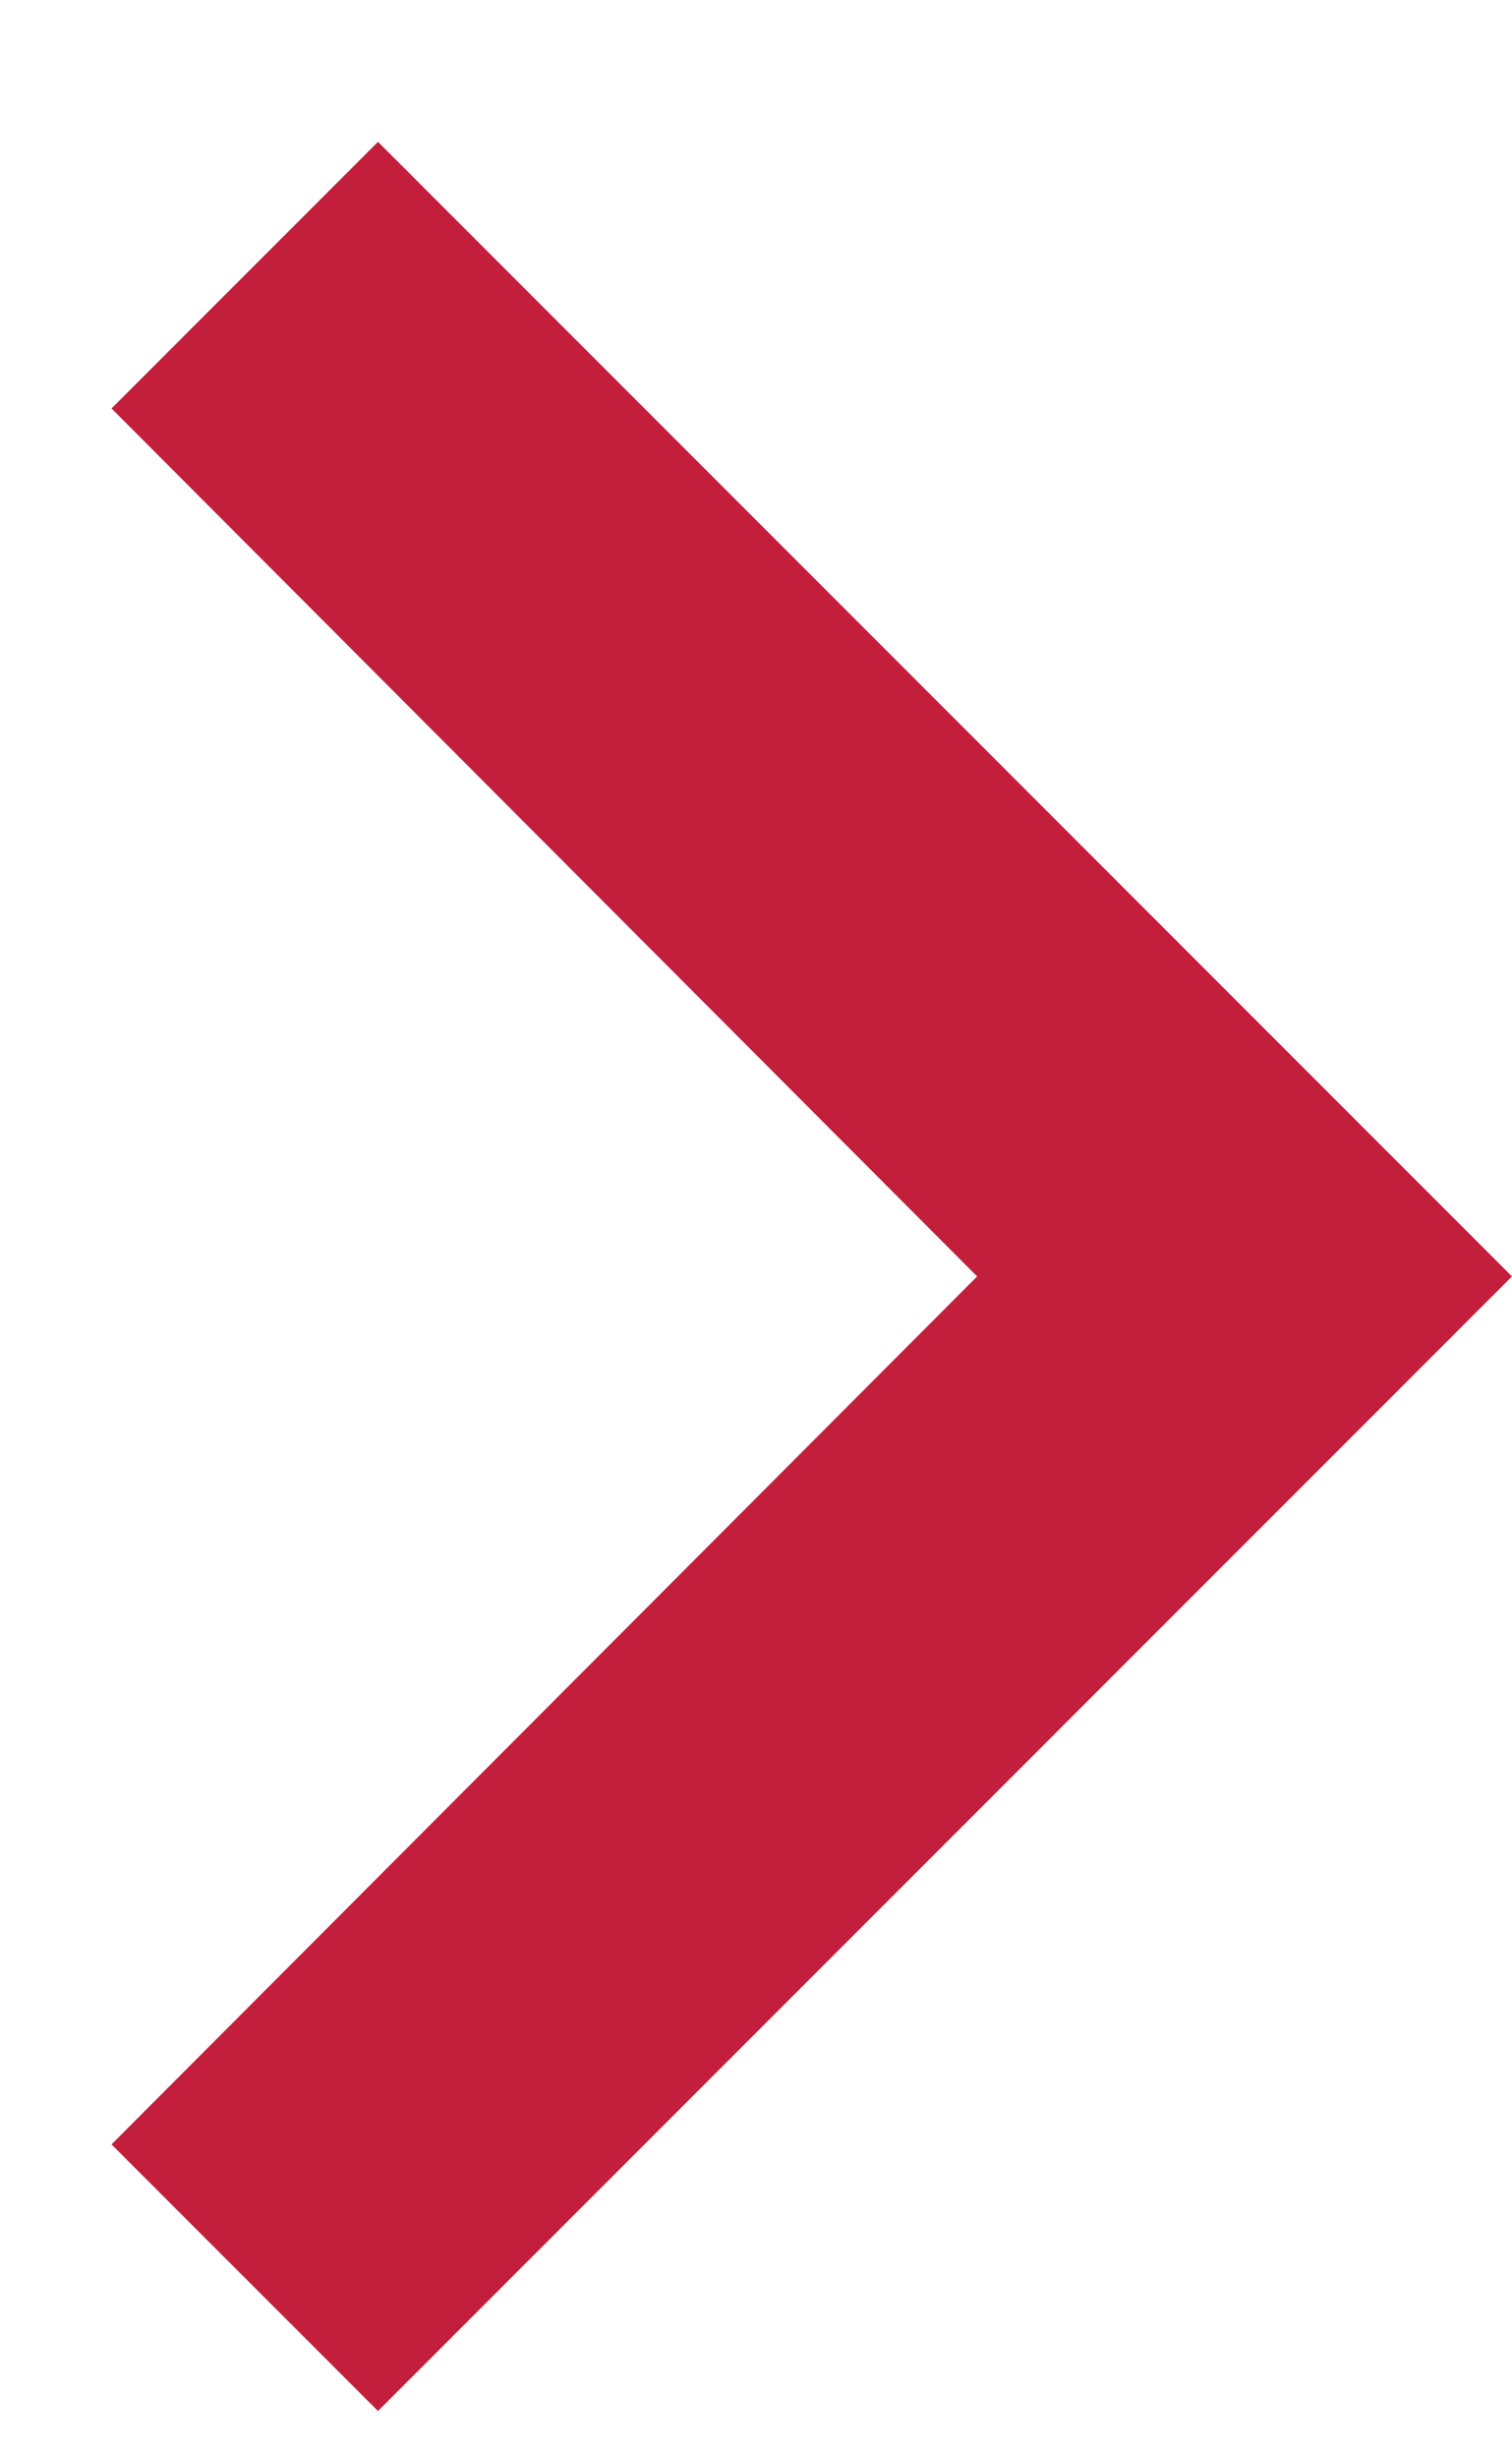 <svg width="8" height="13" xmlns="http://www.w3.org/2000/svg"><g fill="none" fill-rule="evenodd"><path d="M-8-5h24v24H-8z"/><path fill="#C41E3D" d="M.59 11.34l4.58-4.59L.59 2.16 2 .75l6 6-6 6z"/></g></svg>